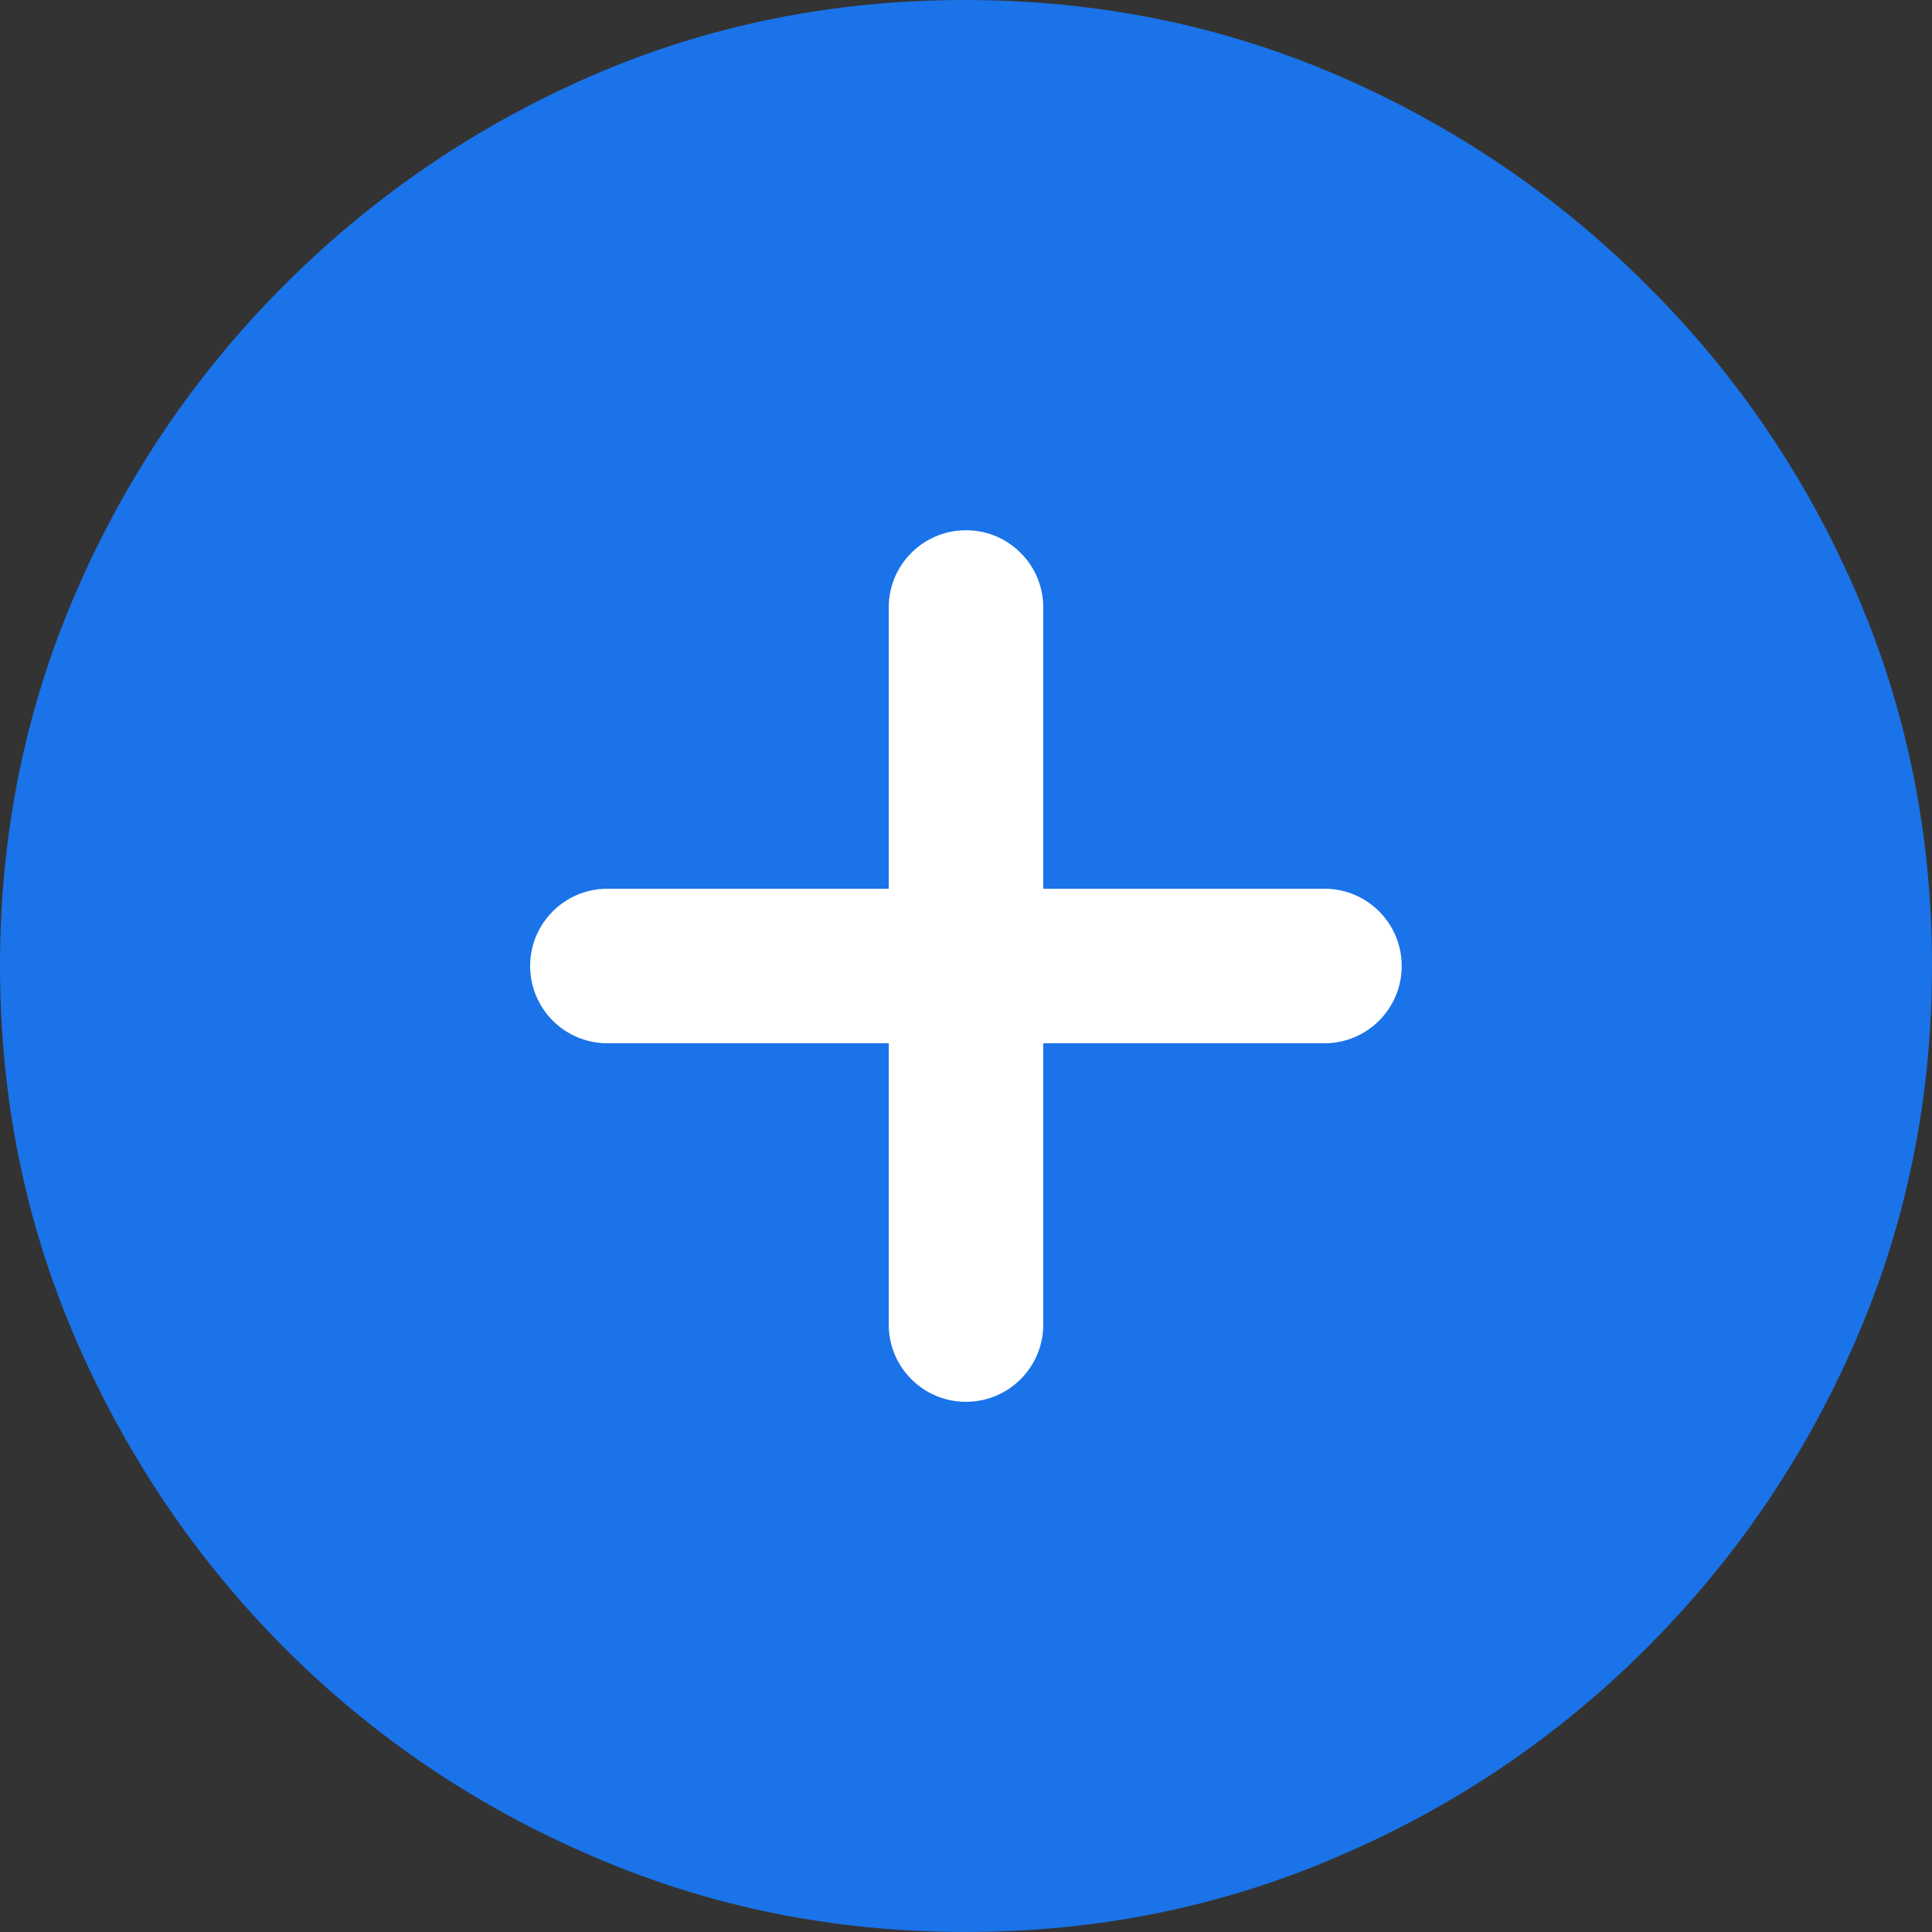 <svg width="40" height="40" viewBox="0 0 40 40" fill="none" xmlns="http://www.w3.org/2000/svg">
<rect x="0" y="0" width="40" height="40" fill="#333333" stroke="none"/>
<path d="M27.712 38.432C25.299 39.477 22.725 40 19.99 40C17.255 40 14.681 39.477 12.269 38.432C9.856 37.399 7.728 35.96 5.883 34.114C4.051 32.269 2.612 30.139 1.567 27.725C0.522 25.311 0 22.736 0 20C0 17.264 0.522 14.689 1.567 12.275C2.612 9.861 4.051 7.738 5.883 5.905C7.728 4.059 9.85 2.614 12.25 1.568C14.662 0.523 17.236 0 19.971 0C22.719 0 25.299 0.523 27.712 1.568C30.124 2.614 32.253 4.059 34.098 5.905C35.943 7.738 37.388 9.861 38.432 12.275C39.477 14.689 40 17.264 40 20C40 22.736 39.477 25.311 38.432 27.725C37.388 30.139 35.943 32.269 34.098 34.114C32.253 35.96 30.124 37.399 27.712 38.432Z" fill="#1a73e8"/>
<path fill-rule="evenodd" clip-rule="evenodd" d="M18.4 27.424C18.4 28.307 19.116 29.023 20 29.023C20.884 29.023 21.6 28.307 21.6 27.424V21.6H27.421C28.305 21.6 29.021 20.884 29.021 20C29.021 19.116 28.305 18.4 27.421 18.4H21.6V12.578C21.6 11.694 20.884 10.978 20 10.978C19.116 10.978 18.4 11.694 18.4 12.578V18.4H12.576C11.692 18.4 10.976 19.116 10.976 20C10.976 20.884 11.692 21.6 12.576 21.6H18.4V27.424Z" fill="white"/>
</svg>
